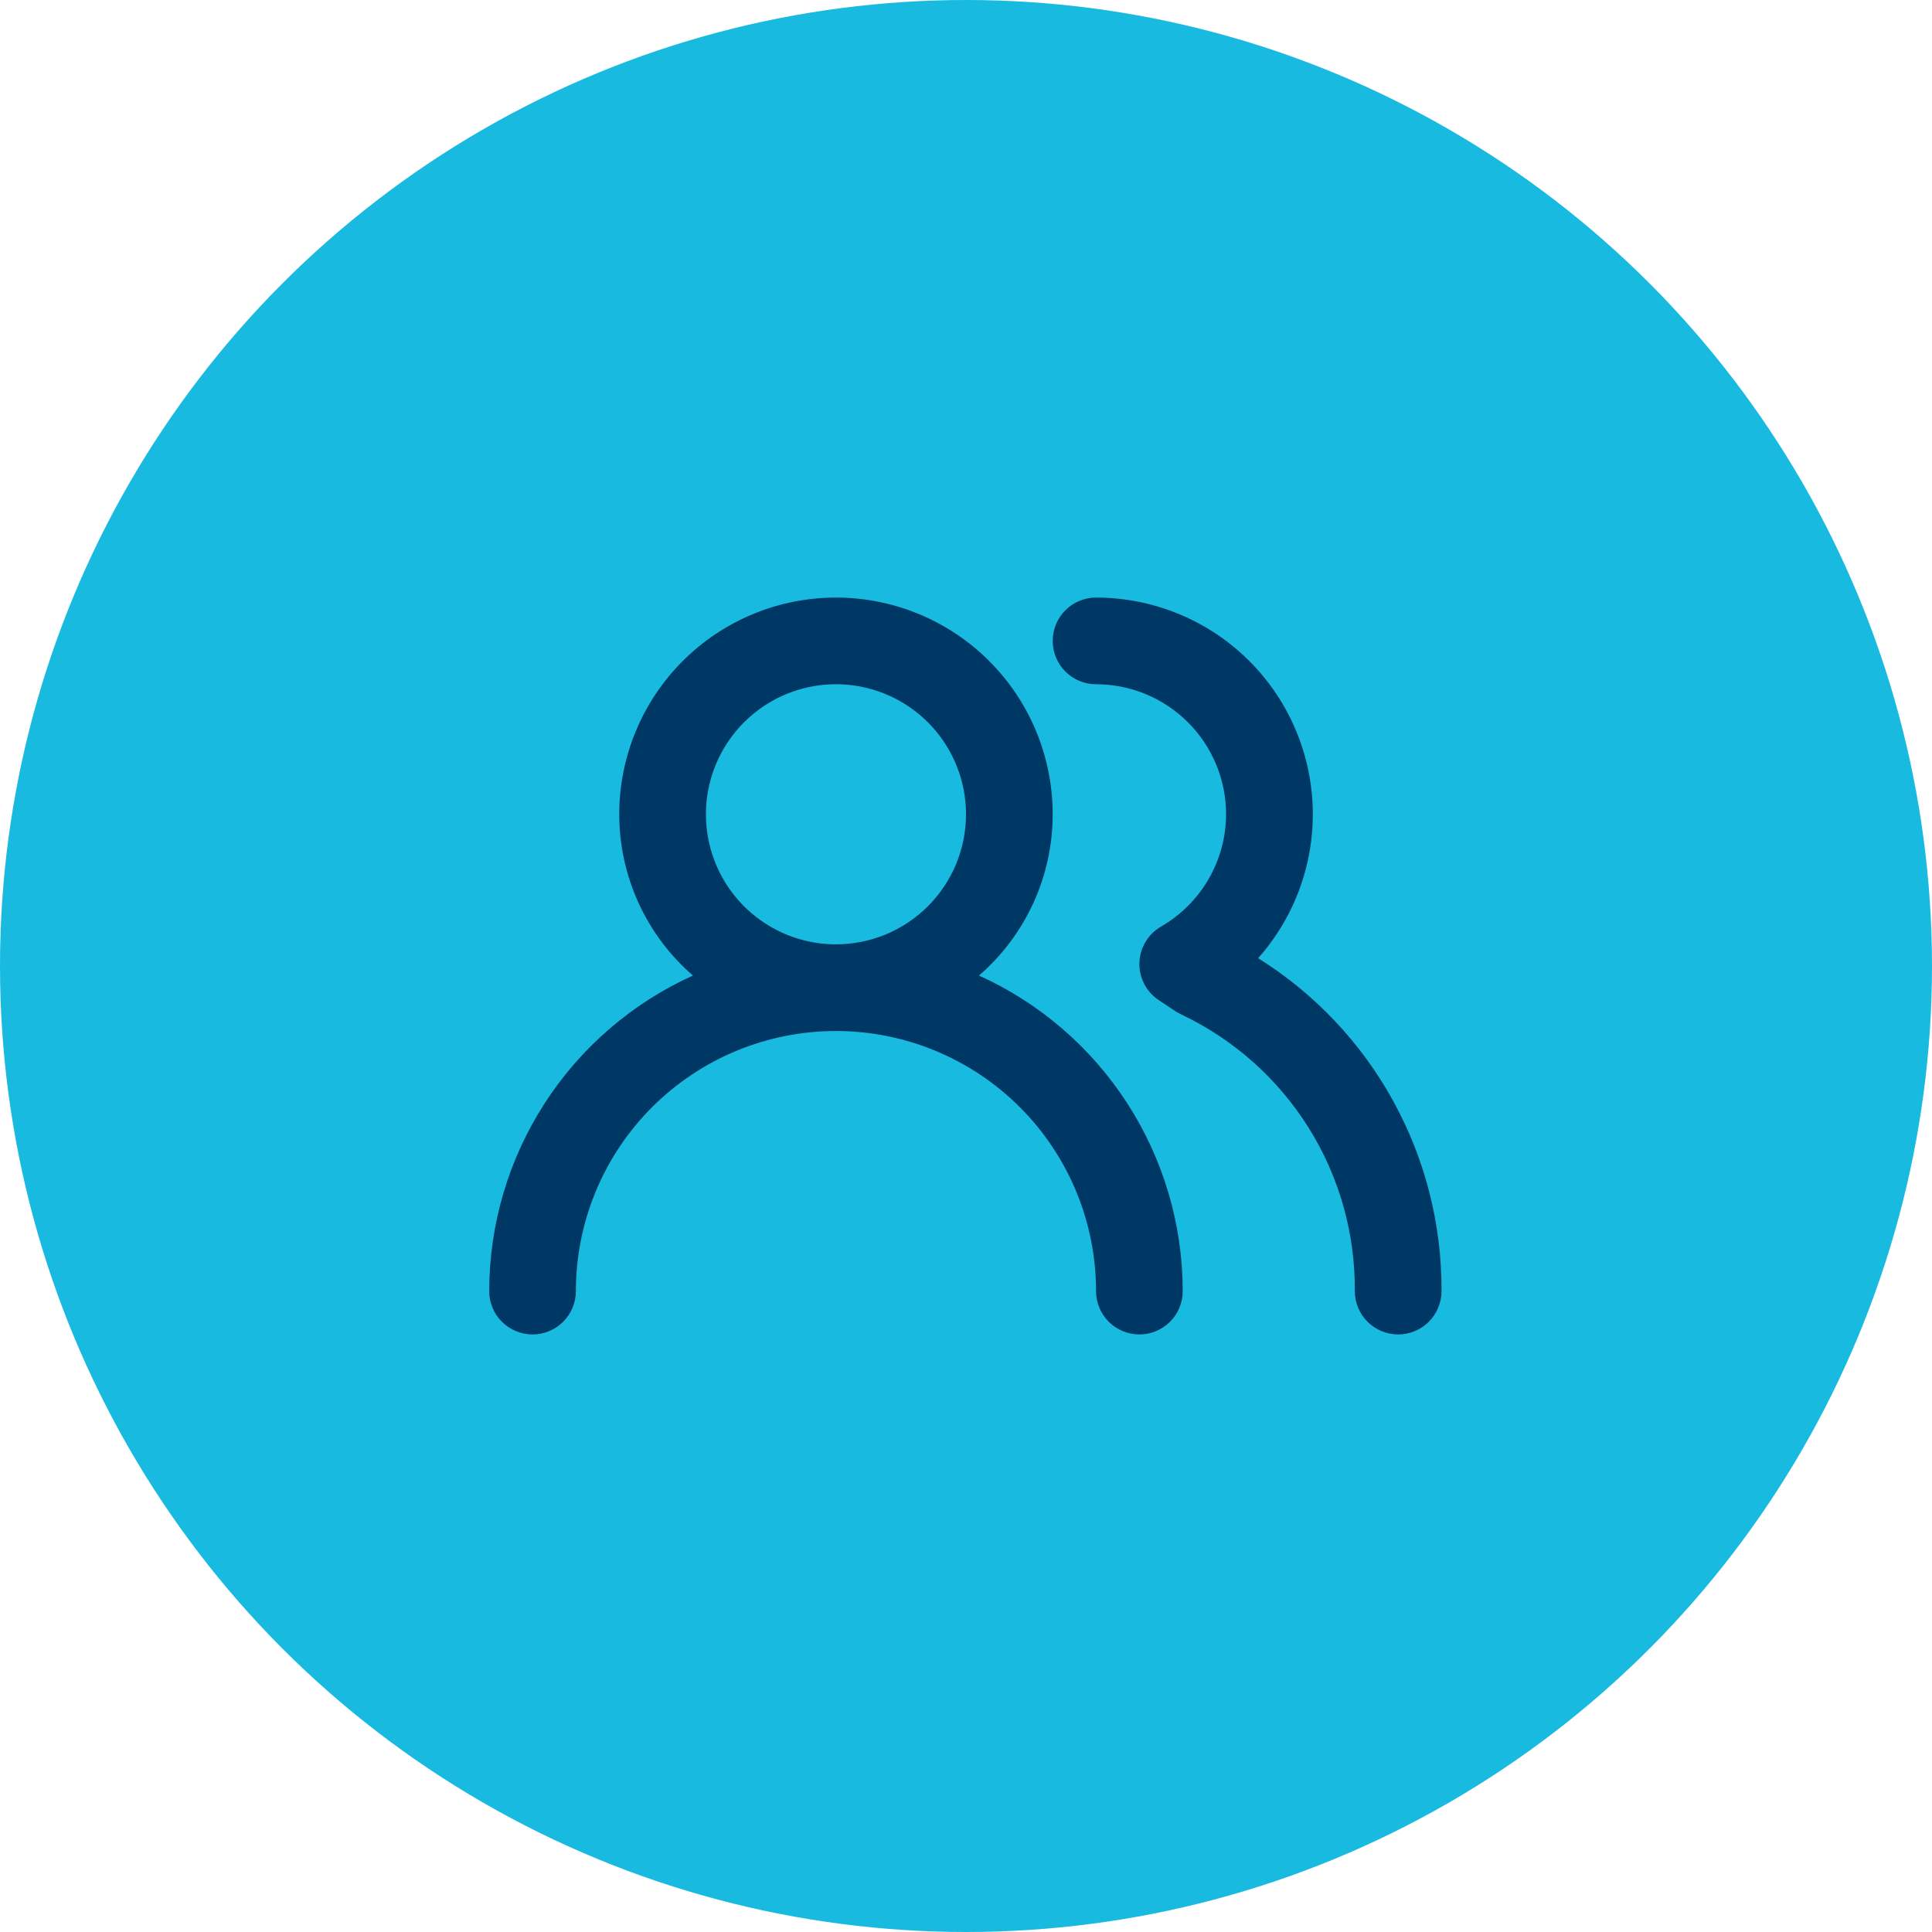 <svg width="130" height="130" viewBox="0 0 130 130" fill="none" xmlns="http://www.w3.org/2000/svg">
<circle cx="65" cy="65" r="65" fill="#19BAE0"/>
<path d="M65.875 65.642C67.431 64.295 68.68 62.629 69.535 60.756C70.391 58.884 70.833 56.85 70.833 54.792C70.833 50.924 69.297 47.215 66.562 44.48C63.827 41.745 60.118 40.208 56.25 40.208C52.382 40.208 48.673 41.745 45.938 44.48C43.203 47.215 41.667 50.924 41.667 54.792C41.667 56.85 42.109 58.884 42.965 60.756C43.821 62.629 45.069 64.295 46.625 65.642C42.542 67.49 39.078 70.476 36.647 74.242C34.216 78.007 32.921 82.393 32.917 86.875C32.917 87.649 33.224 88.391 33.771 88.937C34.318 89.484 35.06 89.792 35.833 89.792C36.607 89.792 37.349 89.484 37.896 88.937C38.443 88.391 38.75 87.649 38.75 86.875C38.75 82.234 40.594 77.783 43.876 74.501C47.157 71.219 51.609 69.375 56.25 69.375C60.891 69.375 65.343 71.219 68.624 74.501C71.906 77.783 73.75 82.234 73.75 86.875C73.75 87.649 74.057 88.391 74.604 88.937C75.151 89.484 75.893 89.792 76.667 89.792C77.44 89.792 78.182 89.484 78.729 88.937C79.276 88.391 79.583 87.649 79.583 86.875C79.579 82.393 78.284 78.007 75.853 74.242C73.422 70.476 69.958 67.49 65.875 65.642ZM56.25 63.542C54.519 63.542 52.828 63.029 51.389 62.067C49.95 61.106 48.828 59.739 48.166 58.14C47.504 56.541 47.331 54.782 47.668 53.085C48.006 51.387 48.839 49.828 50.063 48.605C51.286 47.381 52.846 46.547 54.543 46.21C56.24 45.872 58 46.045 59.599 46.708C61.197 47.37 62.564 48.492 63.525 49.931C64.487 51.369 65 53.061 65 54.792C65 57.112 64.078 59.338 62.437 60.979C60.796 62.62 58.571 63.542 56.25 63.542ZM84.658 64.475C86.525 62.373 87.744 59.776 88.169 56.998C88.595 54.219 88.208 51.377 87.055 48.812C85.903 46.249 84.034 44.072 81.673 42.546C79.312 41.019 76.561 40.208 73.75 40.208C72.976 40.208 72.235 40.516 71.688 41.063C71.141 41.61 70.833 42.352 70.833 43.125C70.833 43.899 71.141 44.641 71.688 45.187C72.235 45.734 72.976 46.042 73.75 46.042C76.071 46.042 78.296 46.964 79.937 48.605C81.578 50.245 82.5 52.471 82.5 54.792C82.496 56.324 82.09 57.828 81.322 59.153C80.554 60.479 79.452 61.58 78.125 62.346C77.693 62.595 77.331 62.952 77.076 63.38C76.821 63.809 76.68 64.297 76.667 64.796C76.654 65.291 76.769 65.781 76.998 66.22C77.228 66.659 77.565 67.032 77.979 67.304L79.117 68.062L79.496 68.267C83.012 69.934 85.978 72.572 88.044 75.868C90.112 79.165 91.193 82.984 91.162 86.875C91.162 87.649 91.47 88.391 92.017 88.937C92.564 89.484 93.306 89.792 94.079 89.792C94.853 89.792 95.595 89.484 96.142 88.937C96.689 88.391 96.996 87.649 96.996 86.875C97.02 82.399 95.899 77.992 93.739 74.071C91.58 70.15 88.454 66.847 84.658 64.475Z" fill="#003865"/>
</svg>

